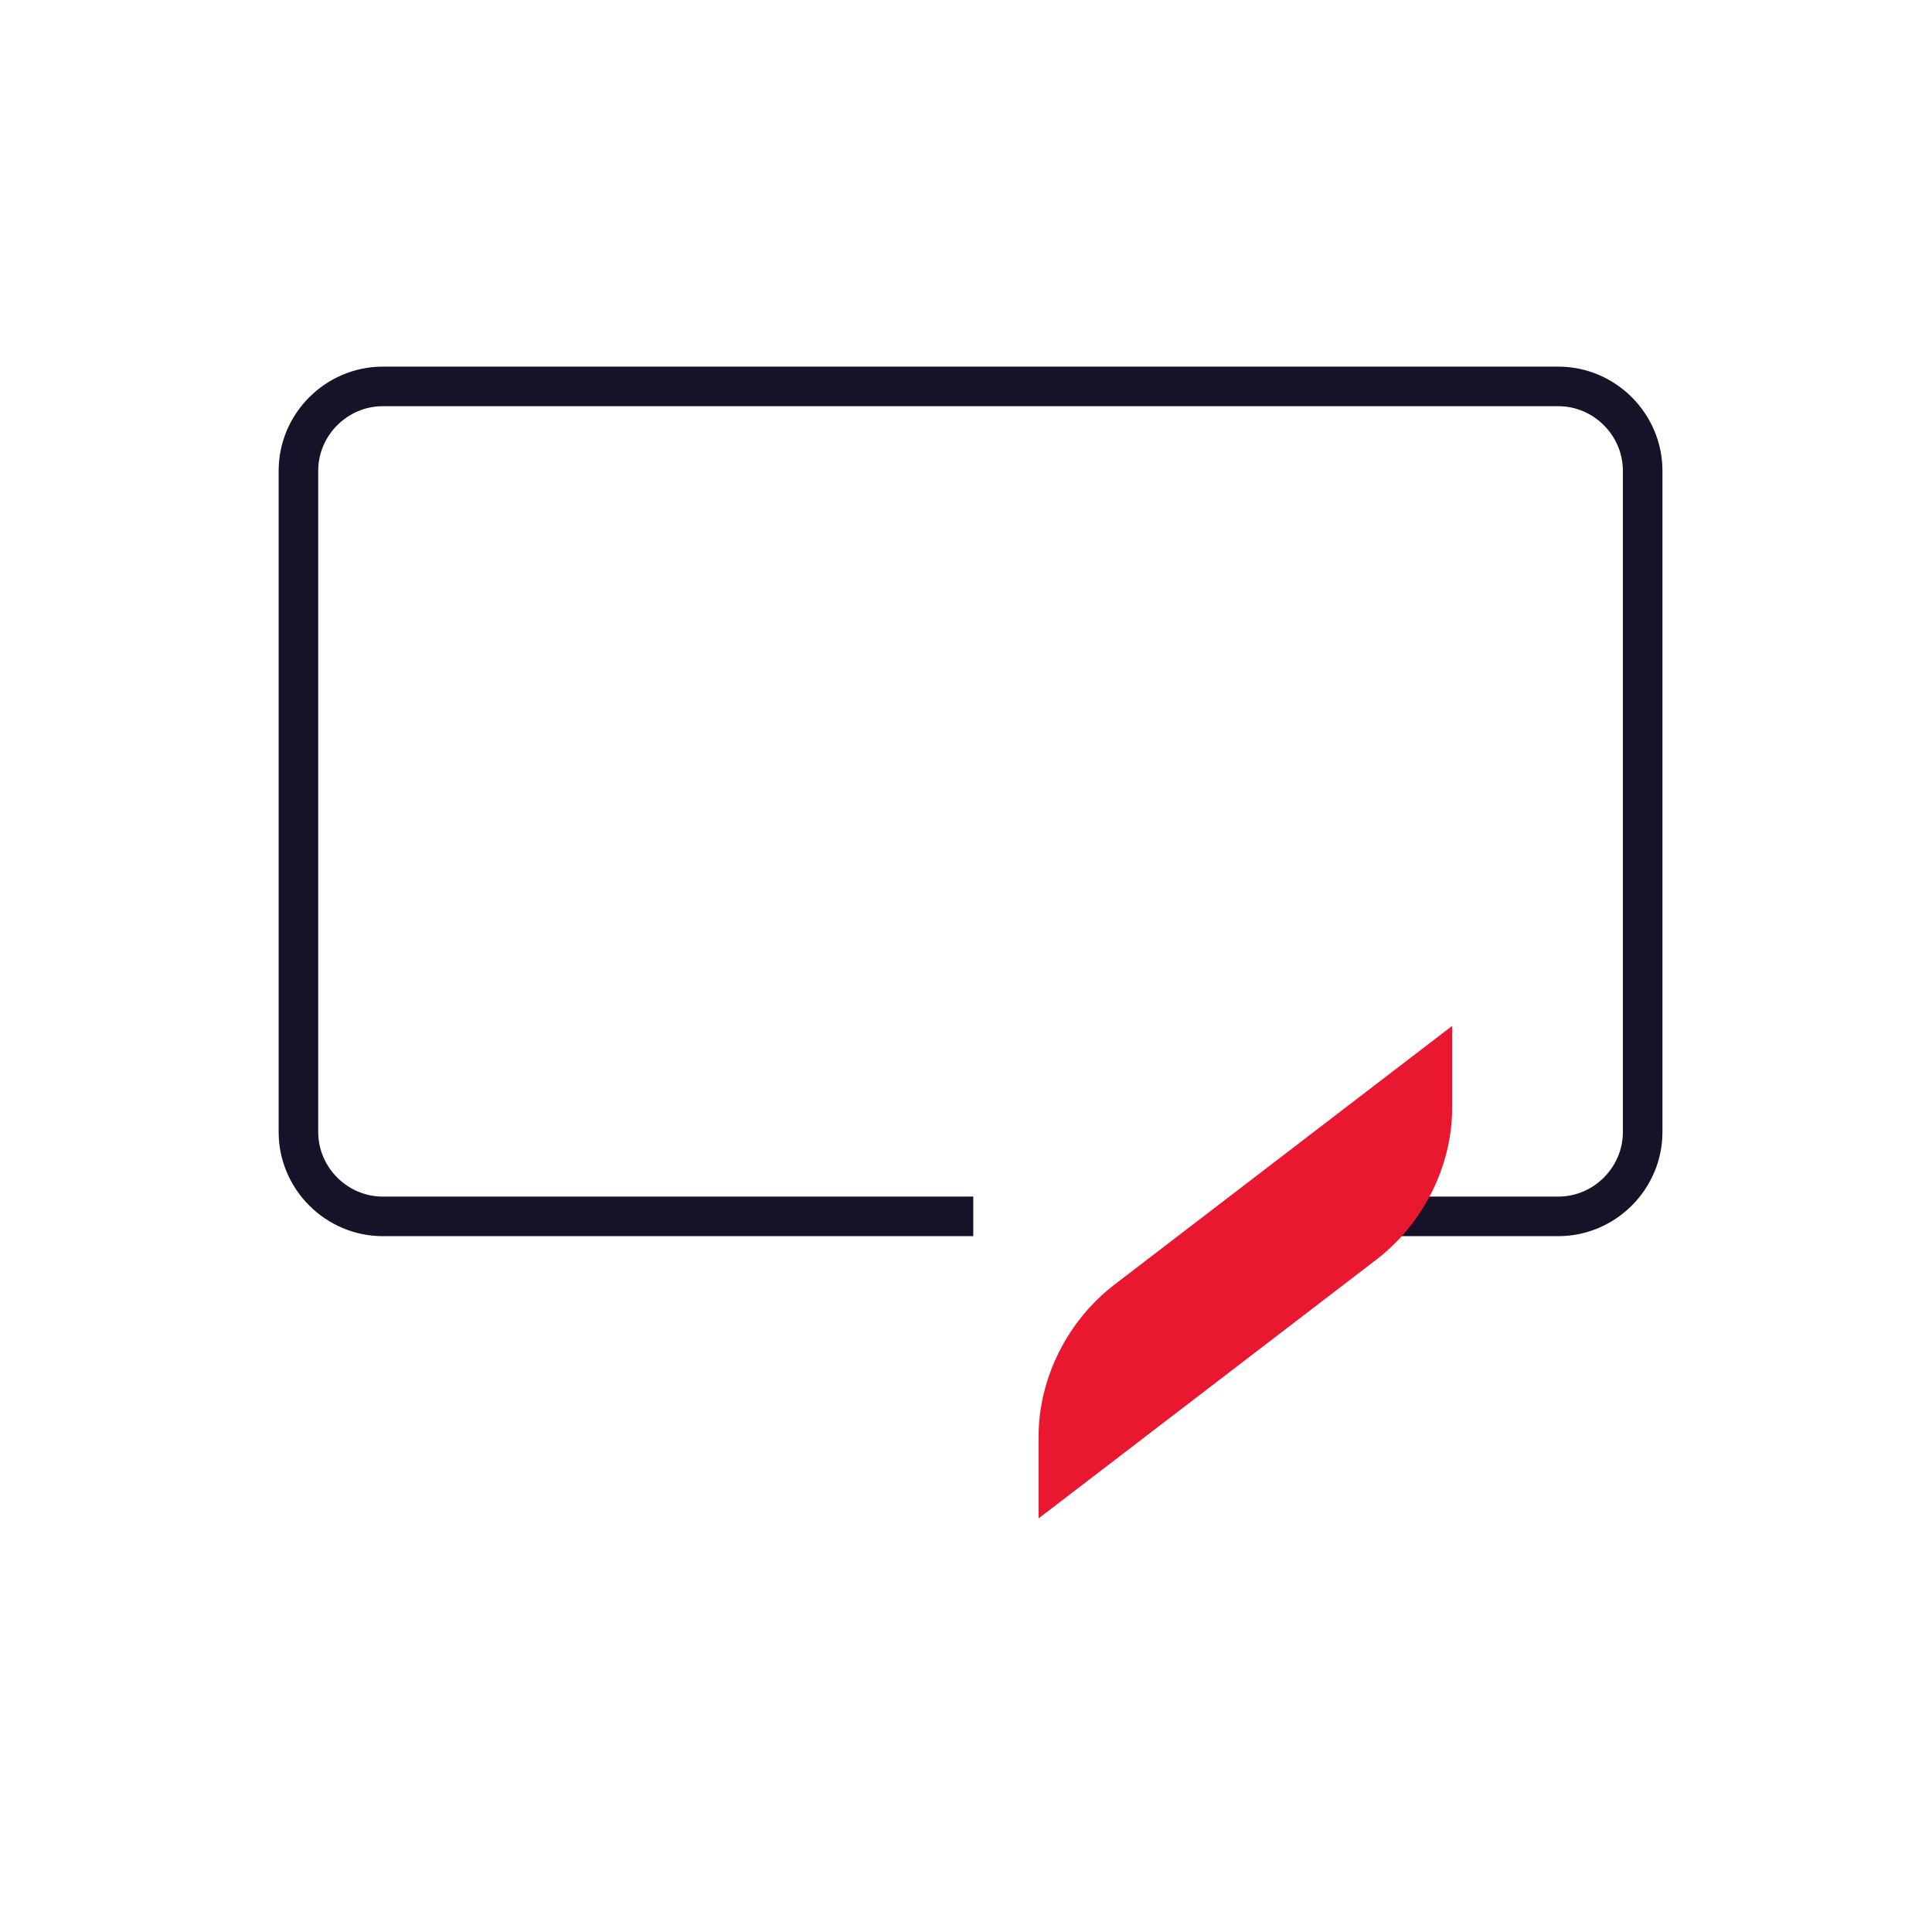 <?xml version="1.0" encoding="UTF-8"?> <svg xmlns="http://www.w3.org/2000/svg" width="71" height="70" viewBox="0 0 71 70" fill="none"><path d="M47.767 44.7H57.267C58.967 44.7 60.367 43.3 60.367 41.6V17.3C60.367 15.6 58.967 14.2 57.267 14.2H14.067C12.367 14.2 10.967 15.6 10.967 17.3V41.6C10.967 43.3 12.367 44.7 14.067 44.7H35.767" stroke="#161328" stroke-width="1.454" stroke-miterlimit="10" stroke-linejoin="round"></path><path d="M38.167 55.8L50.567 46.3C52.267 45 53.367 42.9 53.367 40.7V37.7L40.967 47.2C39.267 48.5 38.167 50.6 38.167 52.8V55.8Z" fill="#EA1730"></path></svg> 